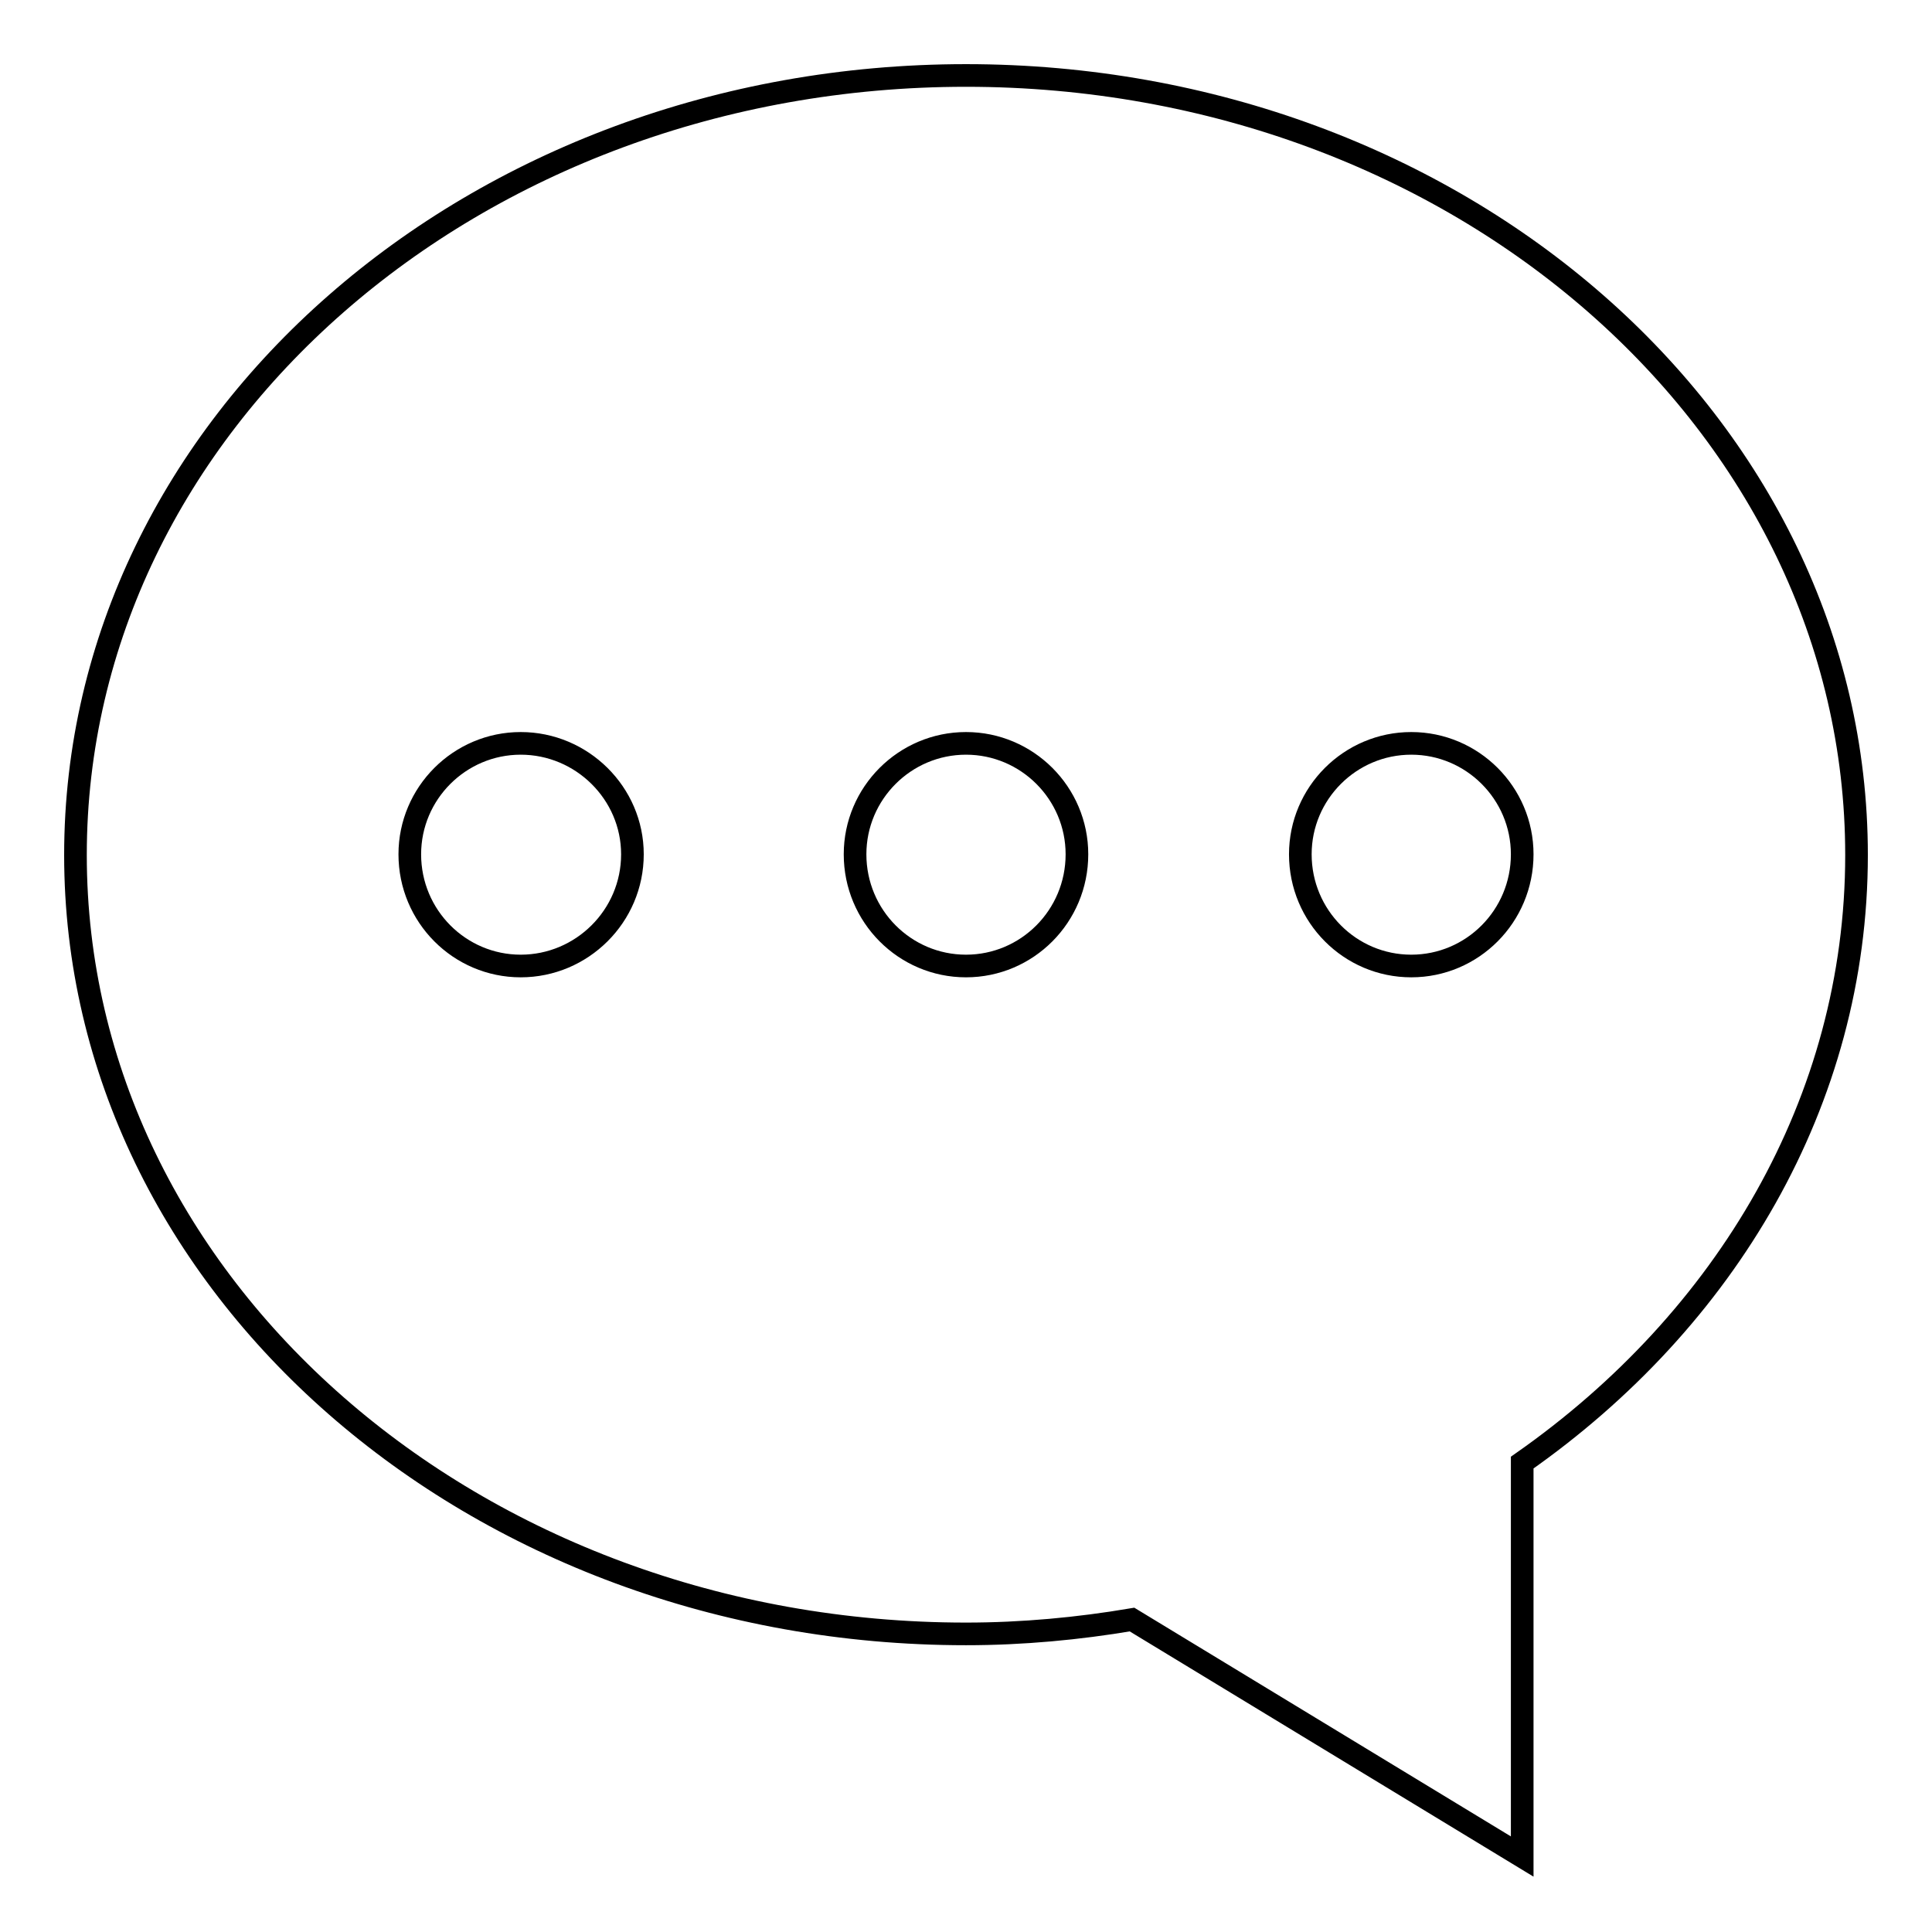 <?xml version="1.0" encoding="utf-8"?>
<!-- Svg Vector Icons : http://www.onlinewebfonts.com/icon -->
<!DOCTYPE svg PUBLIC "-//W3C//DTD SVG 1.1//EN" "http://www.w3.org/Graphics/SVG/1.1/DTD/svg11.dtd">
<svg version="1.1" xmlns="http://www.w3.org/2000/svg" xmlns:xlink="http://www.w3.org/1999/xlink" x="0px" y="0px" viewBox="0 0 256 256" enable-background="new 0 0 256 256" xml:space="preserve">
<g><g><path stroke-width="3" fill-opacity="0" stroke="#000000"  d="M128,216.5c-65.2,0-118-46.2-118-103.2C10,56.2,62.8,10,128,10c65.2,0,118,46.2,118,103.3c0,32.6-17.3,61.6-44.3,80.5V246l-51.7-31.4C142.9,215.8,135.5,216.5,128,216.5L128,216.5z"/><path stroke-width="3" fill-opacity="0" stroke="#000000"  d="M69,128c-8.1,0-14.7-6.6-14.7-14.8c0-8.1,6.6-14.7,14.7-14.7s14.8,6.6,14.8,14.7C83.8,121.4,77.1,128,69,128L69,128z"/><path stroke-width="3" fill-opacity="0" stroke="#000000"  d="M128,128c-8.1,0-14.7-6.6-14.7-14.8c0-8.1,6.6-14.7,14.7-14.7c8.1,0,14.7,6.6,14.7,14.7C142.7,121.4,136.1,128,128,128L128,128z"/><path stroke-width="3" fill-opacity="0" stroke="#000000"  d="M187,128c-8.1,0-14.7-6.6-14.7-14.8c0-8.1,6.6-14.7,14.7-14.7s14.7,6.6,14.7,14.7C201.7,121.4,195.1,128,187,128L187,128z"/><path stroke-width="3" fill-opacity="0" stroke="#000000"  d="M187,128"/></g></g>
</svg>